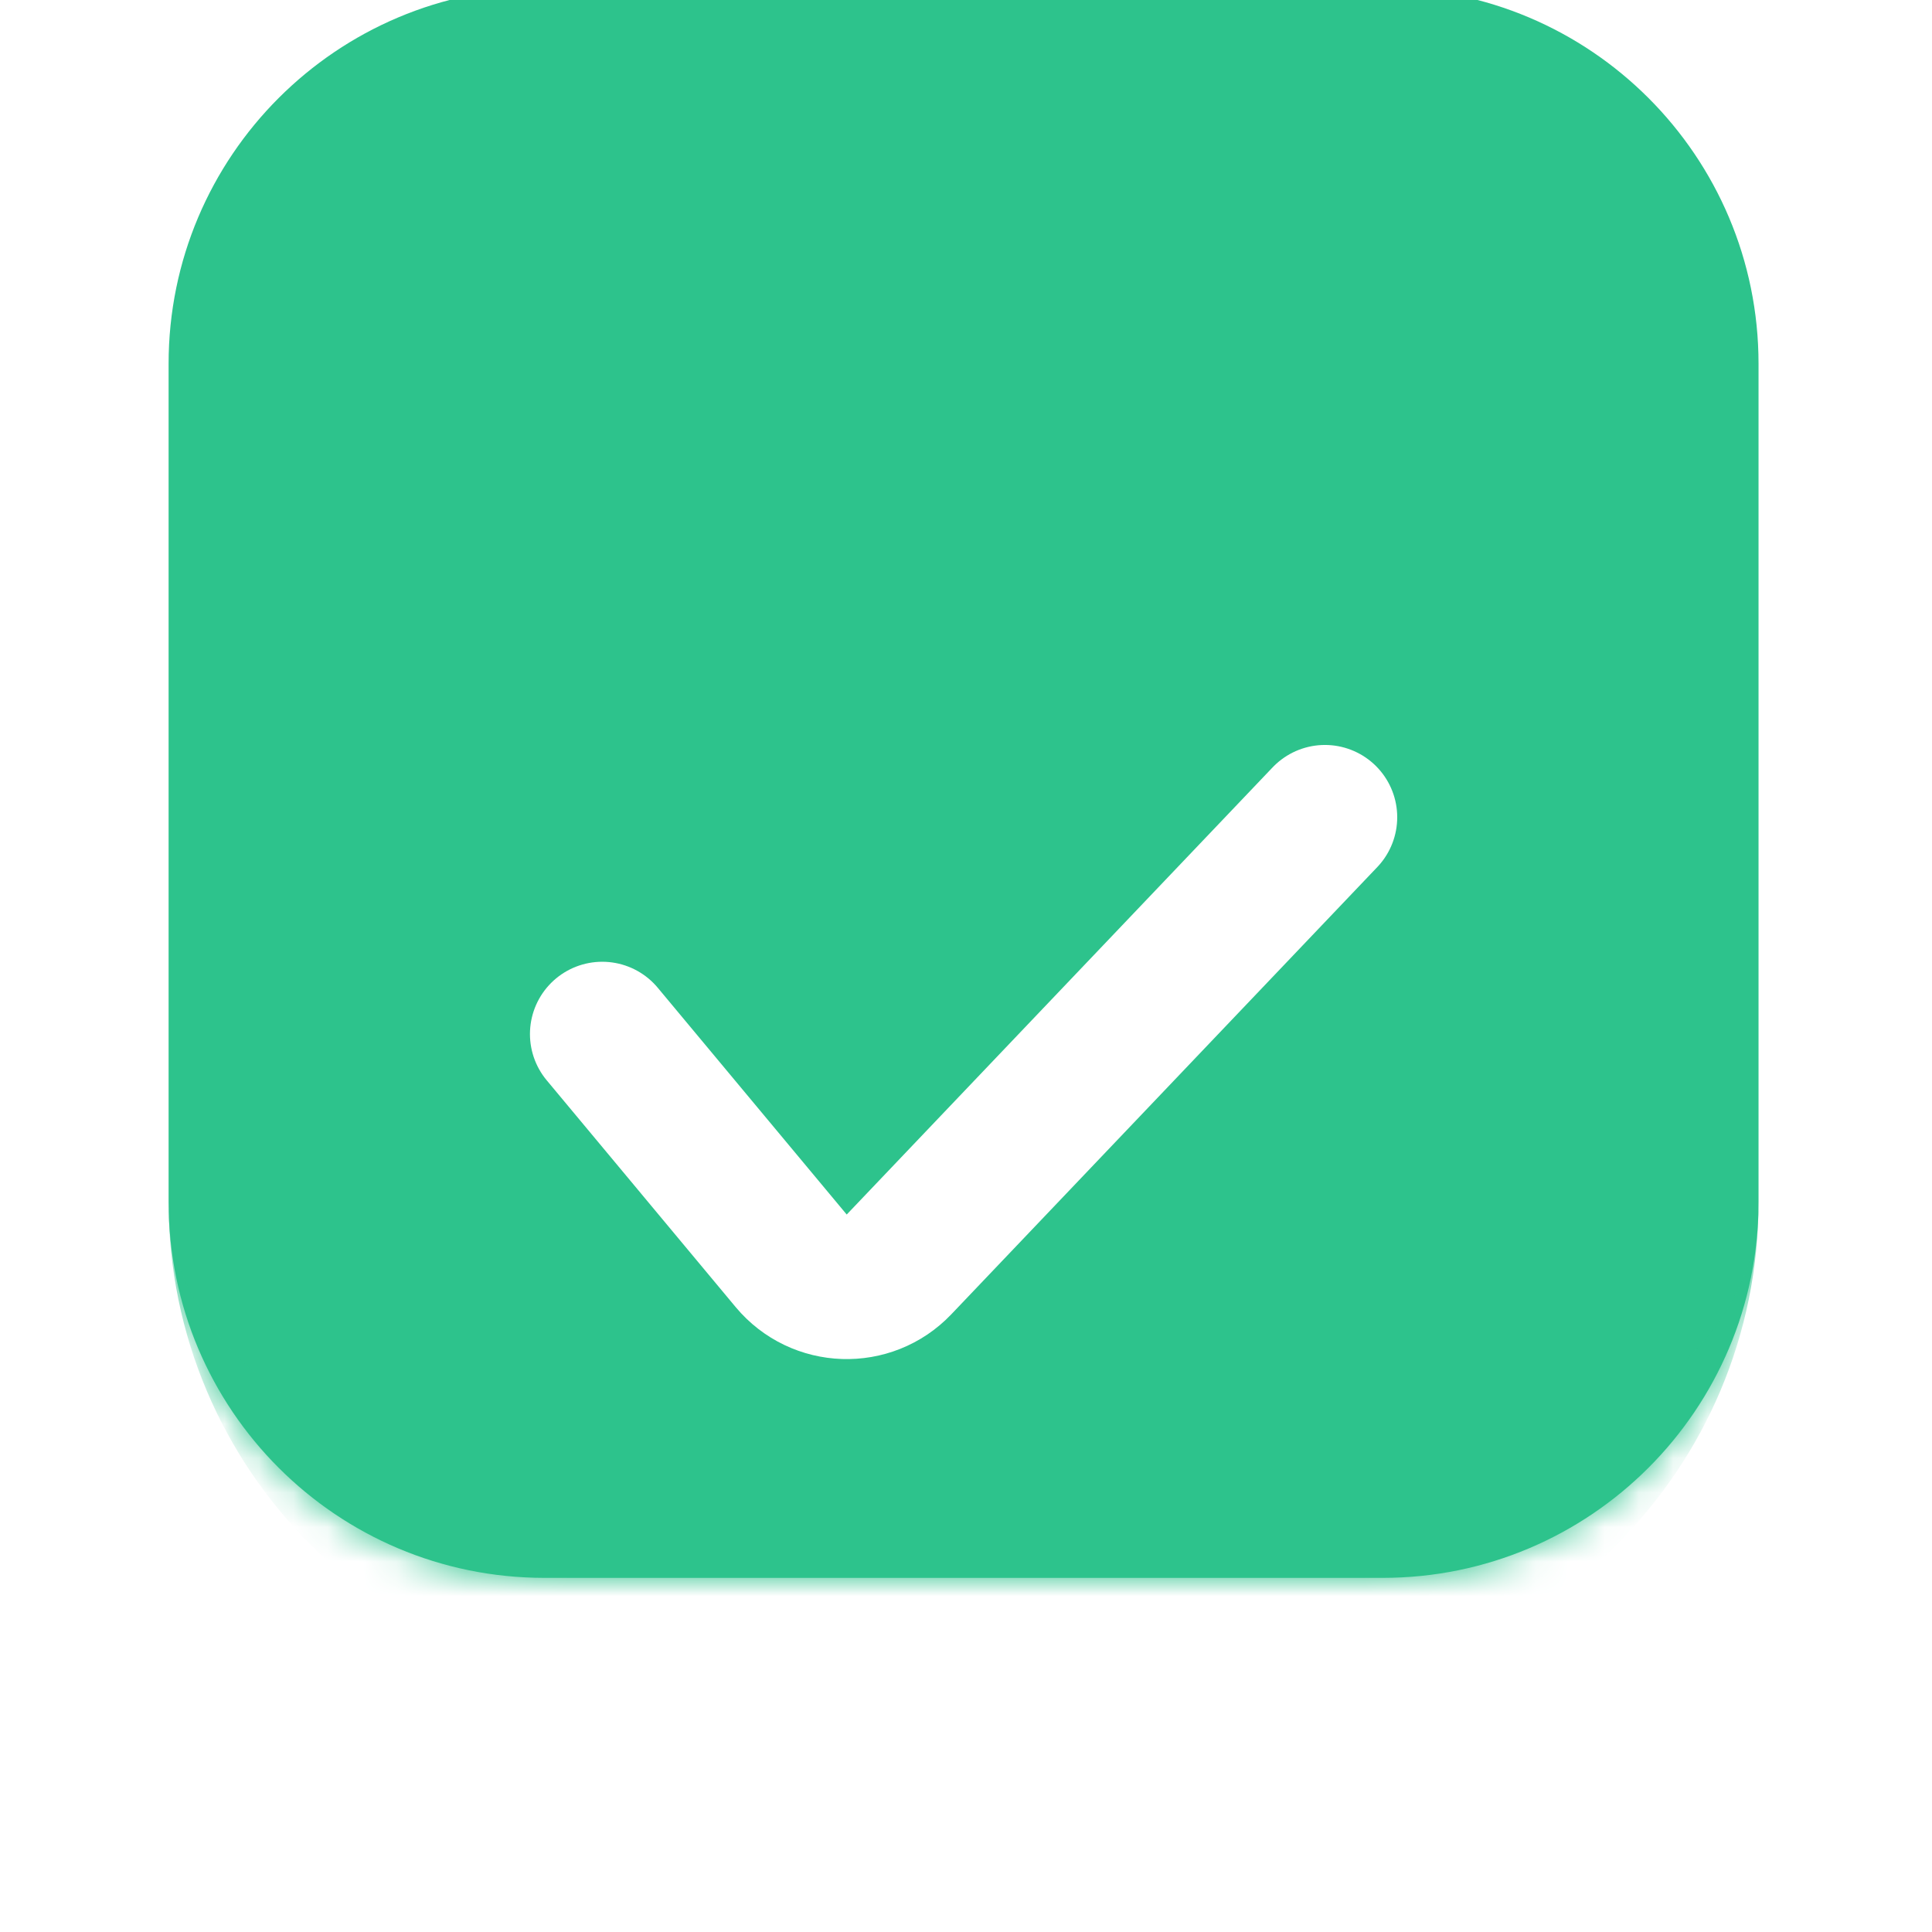 <?xml version="1.0" encoding="UTF-8"?> <svg xmlns="http://www.w3.org/2000/svg" width="56" height="56" viewBox="0 0 56 56" fill="none"><g filter="url(#filter0_di_1_735)"><mask id="path-1-inside-1_1_735" fill="white"><path d="M4.887 15.78C4.887 9.764 9.764 4.887 15.78 4.887H40.079C46.095 4.887 50.972 9.764 50.972 15.78V40.079C50.972 46.095 46.095 50.972 40.079 50.972H15.78C9.764 50.972 4.887 46.096 4.887 40.079V15.78Z"></path></mask><path d="M4.887 15.78C4.887 9.764 9.764 4.887 15.78 4.887H40.079C46.095 4.887 50.972 9.764 50.972 15.78V40.079C50.972 46.095 46.095 50.972 40.079 50.972H15.78C9.764 50.972 4.887 46.096 4.887 40.079V15.78Z" fill="#2DC38C"></path><path d="M4.887 4.887H50.972H4.887ZM50.972 40.079C50.972 47.831 44.689 54.115 36.937 54.115H18.922C11.171 54.115 4.887 47.831 4.887 40.079V40.079C4.887 44.36 9.764 47.83 15.78 47.83H40.079C46.095 47.83 50.972 44.36 50.972 40.079V40.079ZM4.887 50.972V4.887V50.972ZM50.972 4.887V50.972V4.887Z" fill="#2DC38C" mask="url(#path-1-inside-1_1_735)"></path></g><g filter="url(#filter1_d_1_735)"><path d="M17.456 25.782L22.933 32.355C23.735 33.317 25.196 33.366 26.059 32.459L38.404 19.498" stroke="white" stroke-width="4.19" stroke-linecap="round" stroke-linejoin="round"></path></g><defs><filter id="filter0_di_1_735" x="2.792" y="-0.35" width="50.275" height="53.417" filterUnits="userSpaceOnUse" color-interpolation-filters="sRGB"><feFlood flood-opacity="0" result="BackgroundImageFix"></feFlood><feColorMatrix in="SourceAlpha" type="matrix" values="0 0 0 0 0 0 0 0 0 0 0 0 0 0 0 0 0 0 127 0" result="hardAlpha"></feColorMatrix><feMorphology radius="2.095" operator="dilate" in="SourceAlpha" result="effect1_dropShadow_1_735"></feMorphology><feOffset></feOffset><feComposite in2="hardAlpha" operator="out"></feComposite><feColorMatrix type="matrix" values="0 0 0 0 0.806 0 0 0 0 0.943 0 0 0 0 0.893 0 0 0 0.3 0"></feColorMatrix><feBlend mode="normal" in2="BackgroundImageFix" result="effect1_dropShadow_1_735"></feBlend><feBlend mode="normal" in="SourceGraphic" in2="effect1_dropShadow_1_735" result="shape"></feBlend><feColorMatrix in="SourceAlpha" type="matrix" values="0 0 0 0 0 0 0 0 0 0 0 0 0 0 0 0 0 0 127 0" result="hardAlpha"></feColorMatrix><feOffset dy="-5.237"></feOffset><feGaussianBlur stdDeviation="3.142"></feGaussianBlur><feComposite in2="hardAlpha" operator="arithmetic" k2="-1" k3="1"></feComposite><feColorMatrix type="matrix" values="0 0 0 0 0.386 0 0 0 0 0.919 0 0 0 0 0.724 0 0 0 1 0"></feColorMatrix><feBlend mode="normal" in2="shape" result="effect2_innerShadow_1_735"></feBlend></filter><filter id="filter1_d_1_735" x="6.982" y="13.213" width="41.896" height="34.559" filterUnits="userSpaceOnUse" color-interpolation-filters="sRGB"><feFlood flood-opacity="0" result="BackgroundImageFix"></feFlood><feColorMatrix in="SourceAlpha" type="matrix" values="0 0 0 0 0 0 0 0 0 0 0 0 0 0 0 0 0 0 127 0" result="hardAlpha"></feColorMatrix><feOffset dy="4.19"></feOffset><feGaussianBlur stdDeviation="4.19"></feGaussianBlur><feComposite in2="hardAlpha" operator="out"></feComposite><feColorMatrix type="matrix" values="0 0 0 0 0 0 0 0 0 0 0 0 0 0 0 0 0 0 0.34 0"></feColorMatrix><feBlend mode="normal" in2="BackgroundImageFix" result="effect1_dropShadow_1_735"></feBlend><feBlend mode="normal" in="SourceGraphic" in2="effect1_dropShadow_1_735" result="shape"></feBlend></filter></defs></svg> 